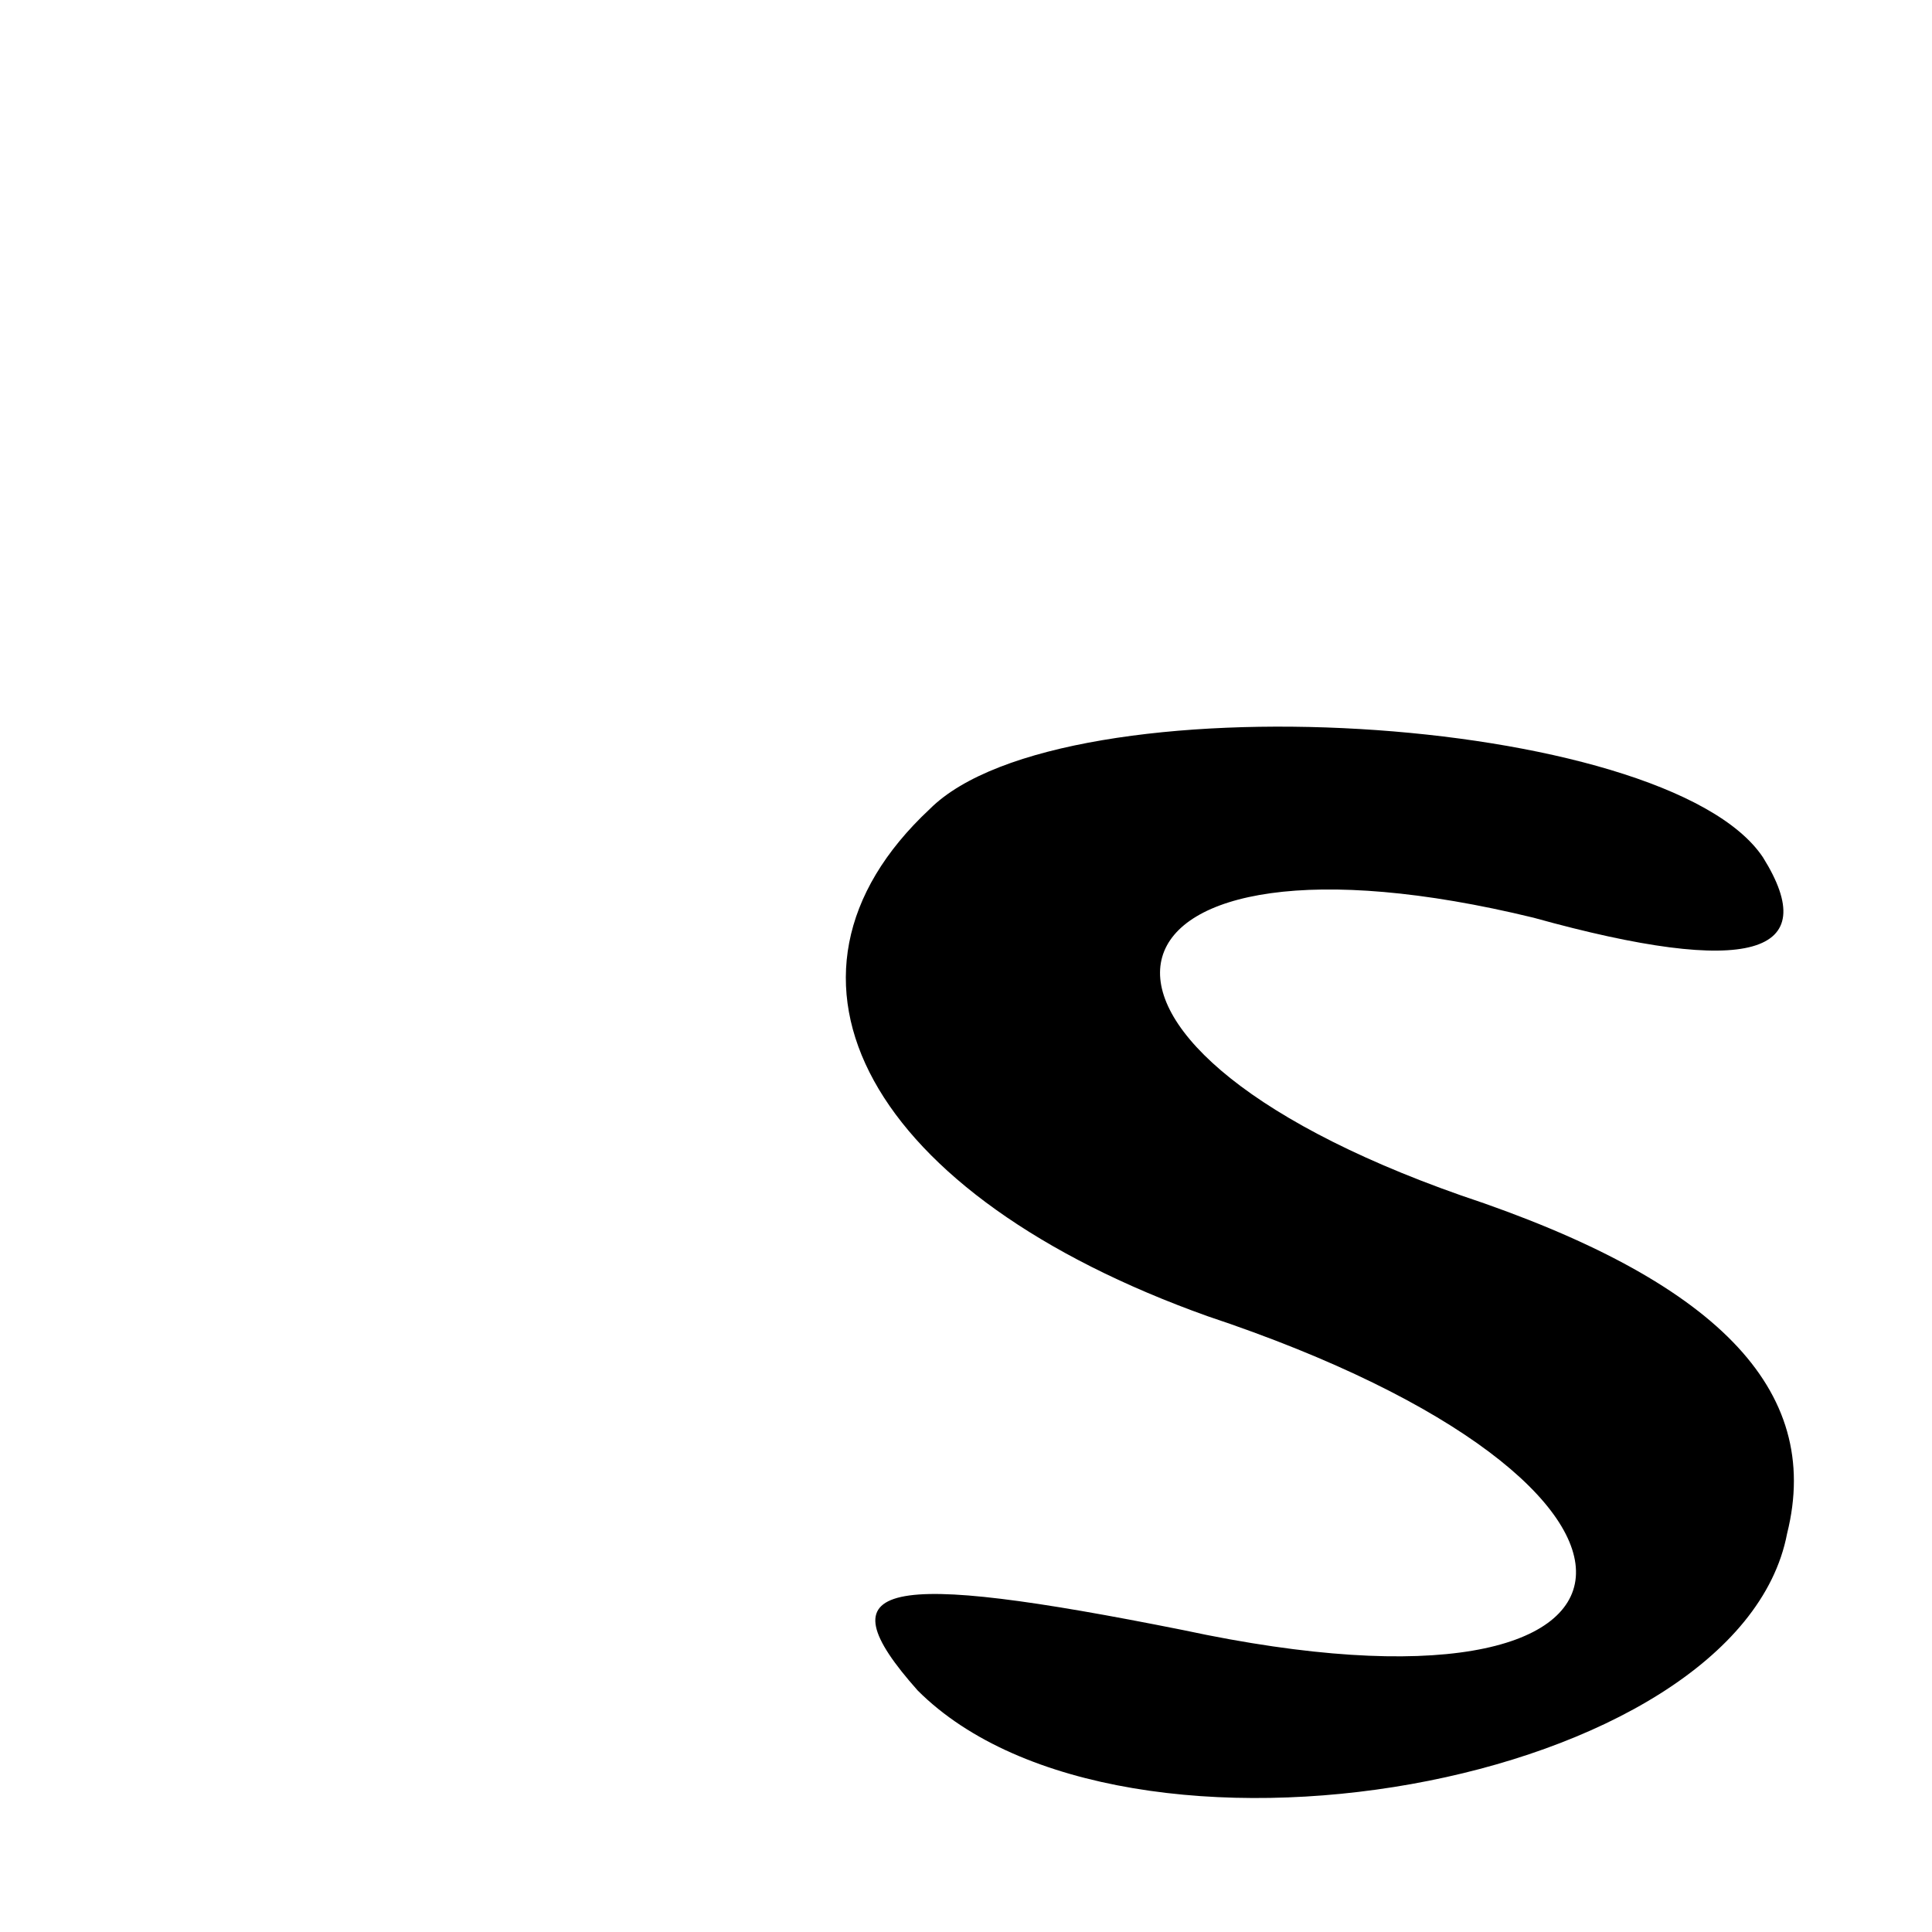 <?xml version="1.0" encoding="UTF-8" standalone="no"?>
<svg xmlns="http://www.w3.org/2000/svg" version="1.0" width="16pt" height="16pt" viewBox="0 0 16 16" preserveAspectRatio="xMidYMid meet">
  <g transform="translate(0,16) scale(0.1,-0.1)" fill="#000000" stroke="none">
    <path d="M77 93 c-15 -14 -5 -32 23 -42 42 -14 40 -35 -2 -26 -25 5 -30 4 -22 -5 17 -17 68 -8 72 13 3 12 -6 21 -27 28 -37 13 -31 32 6 23 18 -5 24 -3 19 5 -8 12 -58 15 -69 4z"></path>
  </g>
</svg>
